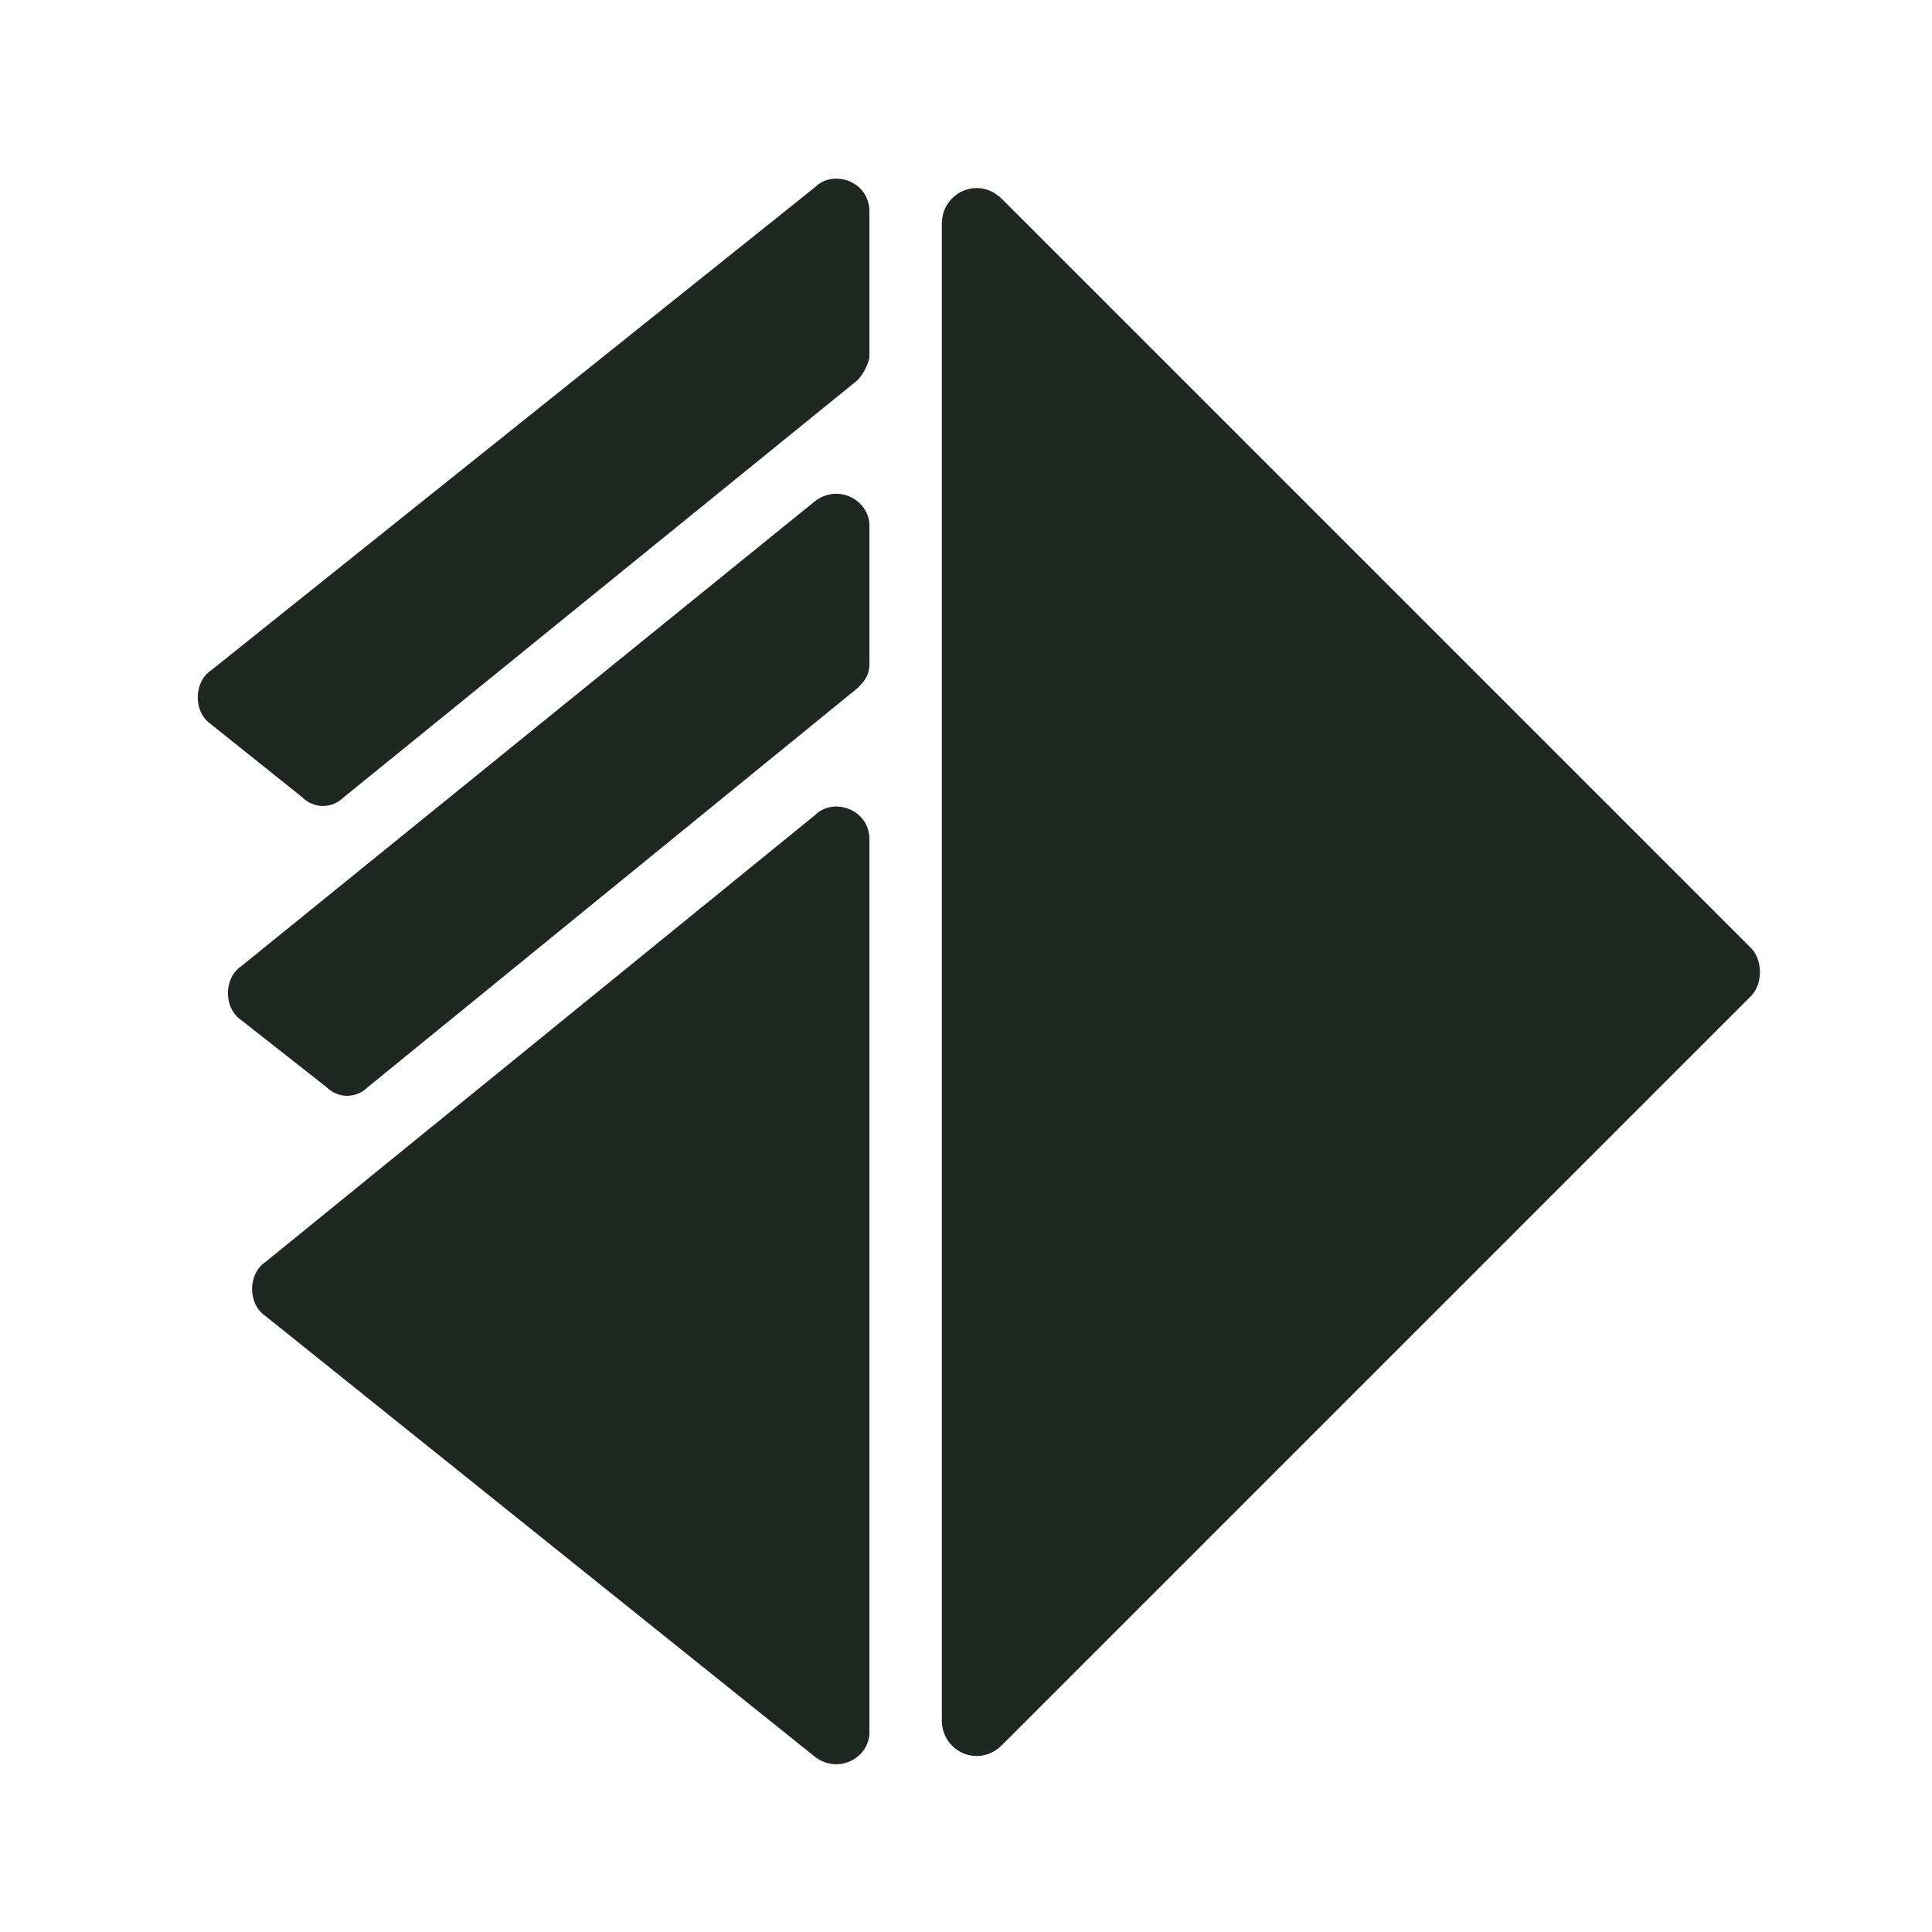 <?xml version="1.0" encoding="utf-8"?>
<!-- Generator: Adobe Illustrator 26.4.1, SVG Export Plug-In . SVG Version: 6.00 Build 0)  -->
<svg version="1.1" id="Layer_1" xmlns="http://www.w3.org/2000/svg" xmlns:xlink="http://www.w3.org/1999/xlink" x="0px" y="0px"
	 viewBox="0 0 32 32" style="enable-background:new 0 0 32 32;" xml:space="preserve">
<style type="text/css">
	.st0{fill-rule:evenodd;clip-rule:evenodd;fill:#1F2723;}
	.st1{fill:#1F2723;}
	.st2{fill:url(#SVGID_1_);}
	.st3{fill:url(#SVGID_00000083047393807976259030000015256906188854720684_);}
	.st4{fill:url(#SVGID_00000170254273789261320050000002421185211170626463_);}
	.st5{fill:url(#SVGID_00000067950508882625036410000017770062632071720345_);}
	.st6{fill:url(#SVGID_00000127027722833048647910000010892426411765636781_);}
	.st7{fill:url(#SVGID_00000082340970607944475150000002309213348301724304_);}
	.st8{fill:url(#SVGID_00000091017740882437629100000014263567764144309436_);}
	.st9{fill:url(#SVGID_00000117641418737136712900000018406171511737173661_);}
	.st10{fill-rule:evenodd;clip-rule:evenodd;fill:url(#SVGID_00000183939752272848323930000009761033060327103895_);}
	.st11{fill:url(#SVGID_00000175306632404475124050000013101213758306136215_);}
	.st12{fill:url(#SVGID_00000076601190990327425620000008670705529766394010_);}
	.st13{fill:url(#SVGID_00000181077761845499037540000007120334956438763648_);}
	.st14{fill-rule:evenodd;clip-rule:evenodd;fill:url(#SVGID_00000114062876838569681120000006886819706943244180_);}
	.st15{fill:url(#SVGID_00000045589272835744409950000005737936270817633685_);}
	.st16{fill:#E9AB76;}
	.st17{fill:url(#SVGID_00000060717853796059520230000005909520942624950950_);}
	.st18{fill-rule:evenodd;clip-rule:evenodd;fill:url(#SVGID_00000111893102527327297060000006761137754728328839_);}
	.st19{fill:url(#SVGID_00000125604292364400088400000004607783590159284661_);}
	.st20{fill:url(#SVGID_00000103943839361731795160000018192318614506795448_);}
	.st21{fill:url(#SVGID_00000177481447622206825090000015449114931116363666_);}
	.st22{opacity:0.4;fill:none;stroke:#000000;stroke-width:2;stroke-opacity:0.2;enable-background:new    ;}
	.st23{clip-path:url(#SVGID_00000083049571076115582400000017726128923977935250_);}
	.st24{fill:url(#SVGID_00000083063053232114199660000016420301451192049595_);}
	.st25{fill:url(#SVGID_00000118378086958247153840000000860940212569049998_);}
	.st26{fill:url(#SVGID_00000001643708447355749260000012440427962412346772_);}
	.st27{fill:url(#SVGID_00000136392970609391777100000006031069026819954054_);}
	.st28{fill:url(#SVGID_00000118383663436962674300000015866109332257457338_);}
	.st29{clip-path:url(#SVGID_00000157277320221675755510000010346006987716619433_);}
	.st30{opacity:0.4;fill:none;stroke:#000000;stroke-opacity:0.2;enable-background:new    ;}
	.st31{fill:url(#SVGID_00000064314867601820507180000004946165378767245996_);}
	.st32{fill:url(#SVGID_00000008141026857744675340000001899759816173427356_);}
	.st33{fill:url(#SVGID_00000109030380752610361270000003677855773808957352_);}
	.st34{fill:url(#SVGID_00000108274055829929492700000018196761866997842582_);}
	.st35{fill:none;stroke:#1F2723;stroke-width:2;stroke-linecap:round;stroke-linejoin:round;stroke-miterlimit:10;}
	.st36{fill:url(#SVGID_00000142157887279027264600000000423341224446620078_);}
	.st37{fill:url(#SVGID_00000129183654630698453380000001434645693980305824_);}
	.st38{fill:url(#SVGID_00000018216258395447939120000008271578242321630349_);}
	.st39{fill:url(#SVGID_00000163059476857021754510000005488159415762392730_);}
	.st40{fill:url(#SVGID_00000072992485390457928380000001398841617657081256_);}
	.st41{fill:url(#SVGID_00000021117668884290124690000009238951964010674858_);}
	.st42{fill:#202723;}
	.st43{fill:#FFFFFF;}
	.st44{fill:url(#SVGID_00000143585384443943923570000006839652769116907950_);}
	.st45{fill:#1E2723;}
	.st46{fill:url(#SVGID_00000083074557345765595560000010701112323188549271_);}
	.st47{clip-path:url(#SVGID_00000120528172221721605690000004319303387230636220_);}
	.st48{fill:url(#SVGID_00000054231012324645043050000001137210550766813859_);}
	.st49{fill:url(#SVGID_00000111171227430433710170000003392278723509079201_);}
	.st50{fill:url(#SVGID_00000137118589213930010540000012363563348729438141_);}
	.st51{fill:url(#SVGID_00000180359322311576956640000007802429919302450820_);}
	.st52{fill-rule:evenodd;clip-rule:evenodd;fill:#1E2723;}
</style>
<path class="st0" d="M3.5,11.1c-0.3,0.2-0.3,0.7,0,0.9L5,13.2c0.2,0.2,0.5,0.2,0.7,0l8.5-6.9c0.1-0.1,0.2-0.3,0.2-0.4V3.5
	c0-0.5-0.6-0.7-0.9-0.4L3.5,11.1z M6.1,18c-0.2,0.2-0.5,0.2-0.7,0L4,16.9c-0.3-0.2-0.3-0.7,0-0.9l9.5-7.7c0.4-0.3,0.9,0,0.9,0.4V11
	c0,0.2-0.1,0.3-0.2,0.4L6.1,18z M4.4,20.9c-0.3,0.2-0.3,0.7,0,0.9l9.1,7.3c0.4,0.3,0.9,0,0.9-0.4V13.9c0-0.5-0.6-0.7-0.9-0.4
	L4.4,20.9z M15.6,28.5c0,0.5,0.6,0.8,1,0.4L29,16.5c0.2-0.2,0.2-0.6,0-0.8L16.6,3.3c-0.4-0.4-1-0.1-1,0.4V28.5z"/>
</svg>